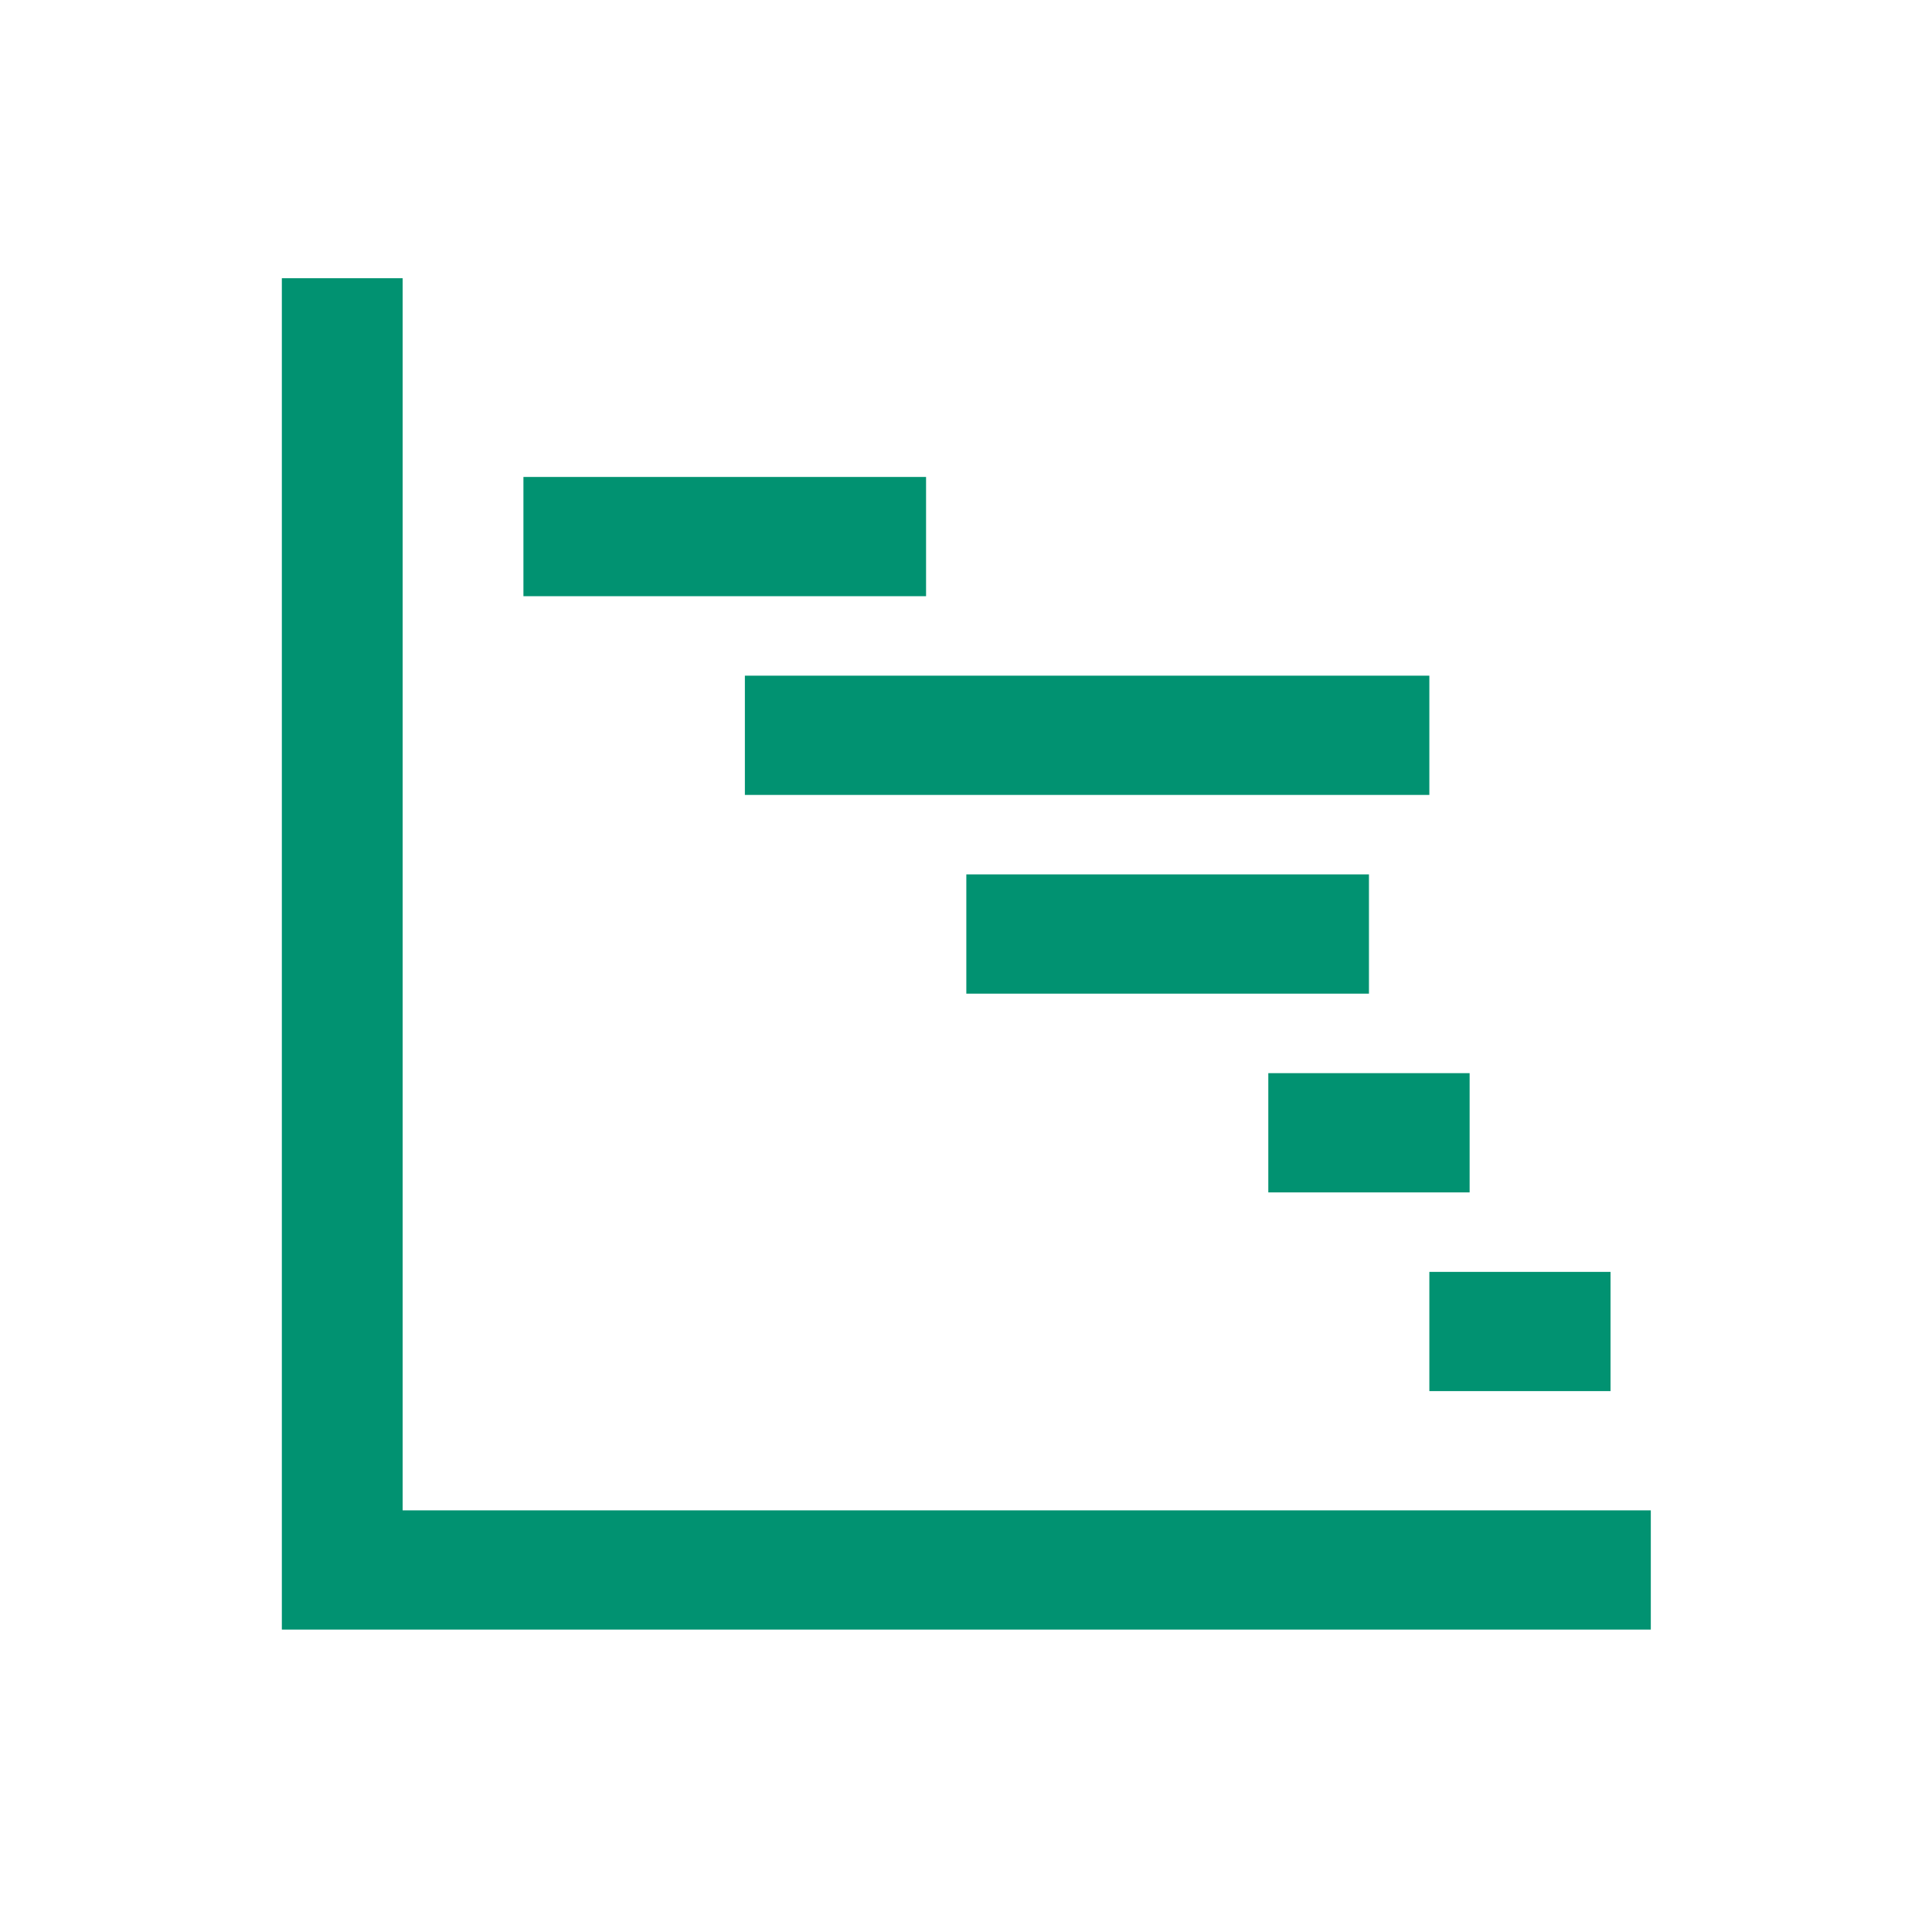 <svg xmlns="http://www.w3.org/2000/svg" xmlns:xlink="http://www.w3.org/1999/xlink" width="80" height="79" xml:space="preserve" overflow="hidden"><g transform="translate(-481 -825)"><path d="M16.458 11.521 11.521 11.521 11.521 67.479 67.479 67.479 67.479 62.542 16.458 62.542 16.458 11.521Z" fill="#019271" transform="matrix(1.013 0 0 1 481 825)"></path><path d="M58.427 52.667 65.833 52.667 65.833 57.604 58.427 57.604Z" fill="#019271" transform="matrix(1.013 0 0 1 481 825)"></path><path d="M51.844 44.438 60.073 44.438 60.073 49.375 51.844 49.375Z" fill="#019271" transform="matrix(1.013 0 0 1 481 825)"></path><path d="M39.5 36.208 55.958 36.208 55.958 41.146 39.5 41.146Z" fill="#019271" transform="matrix(1.013 0 0 1 481 825)"></path><path d="M30.448 27.979 58.427 27.979 58.427 32.917 30.448 32.917Z" fill="#019271" transform="matrix(1.013 0 0 1 481 825)"></path><path d="M21.396 19.75 37.854 19.75 37.854 24.688 21.396 24.688Z" fill="#019271" transform="matrix(1.013 0 0 1 481 825)"></path></g></svg>